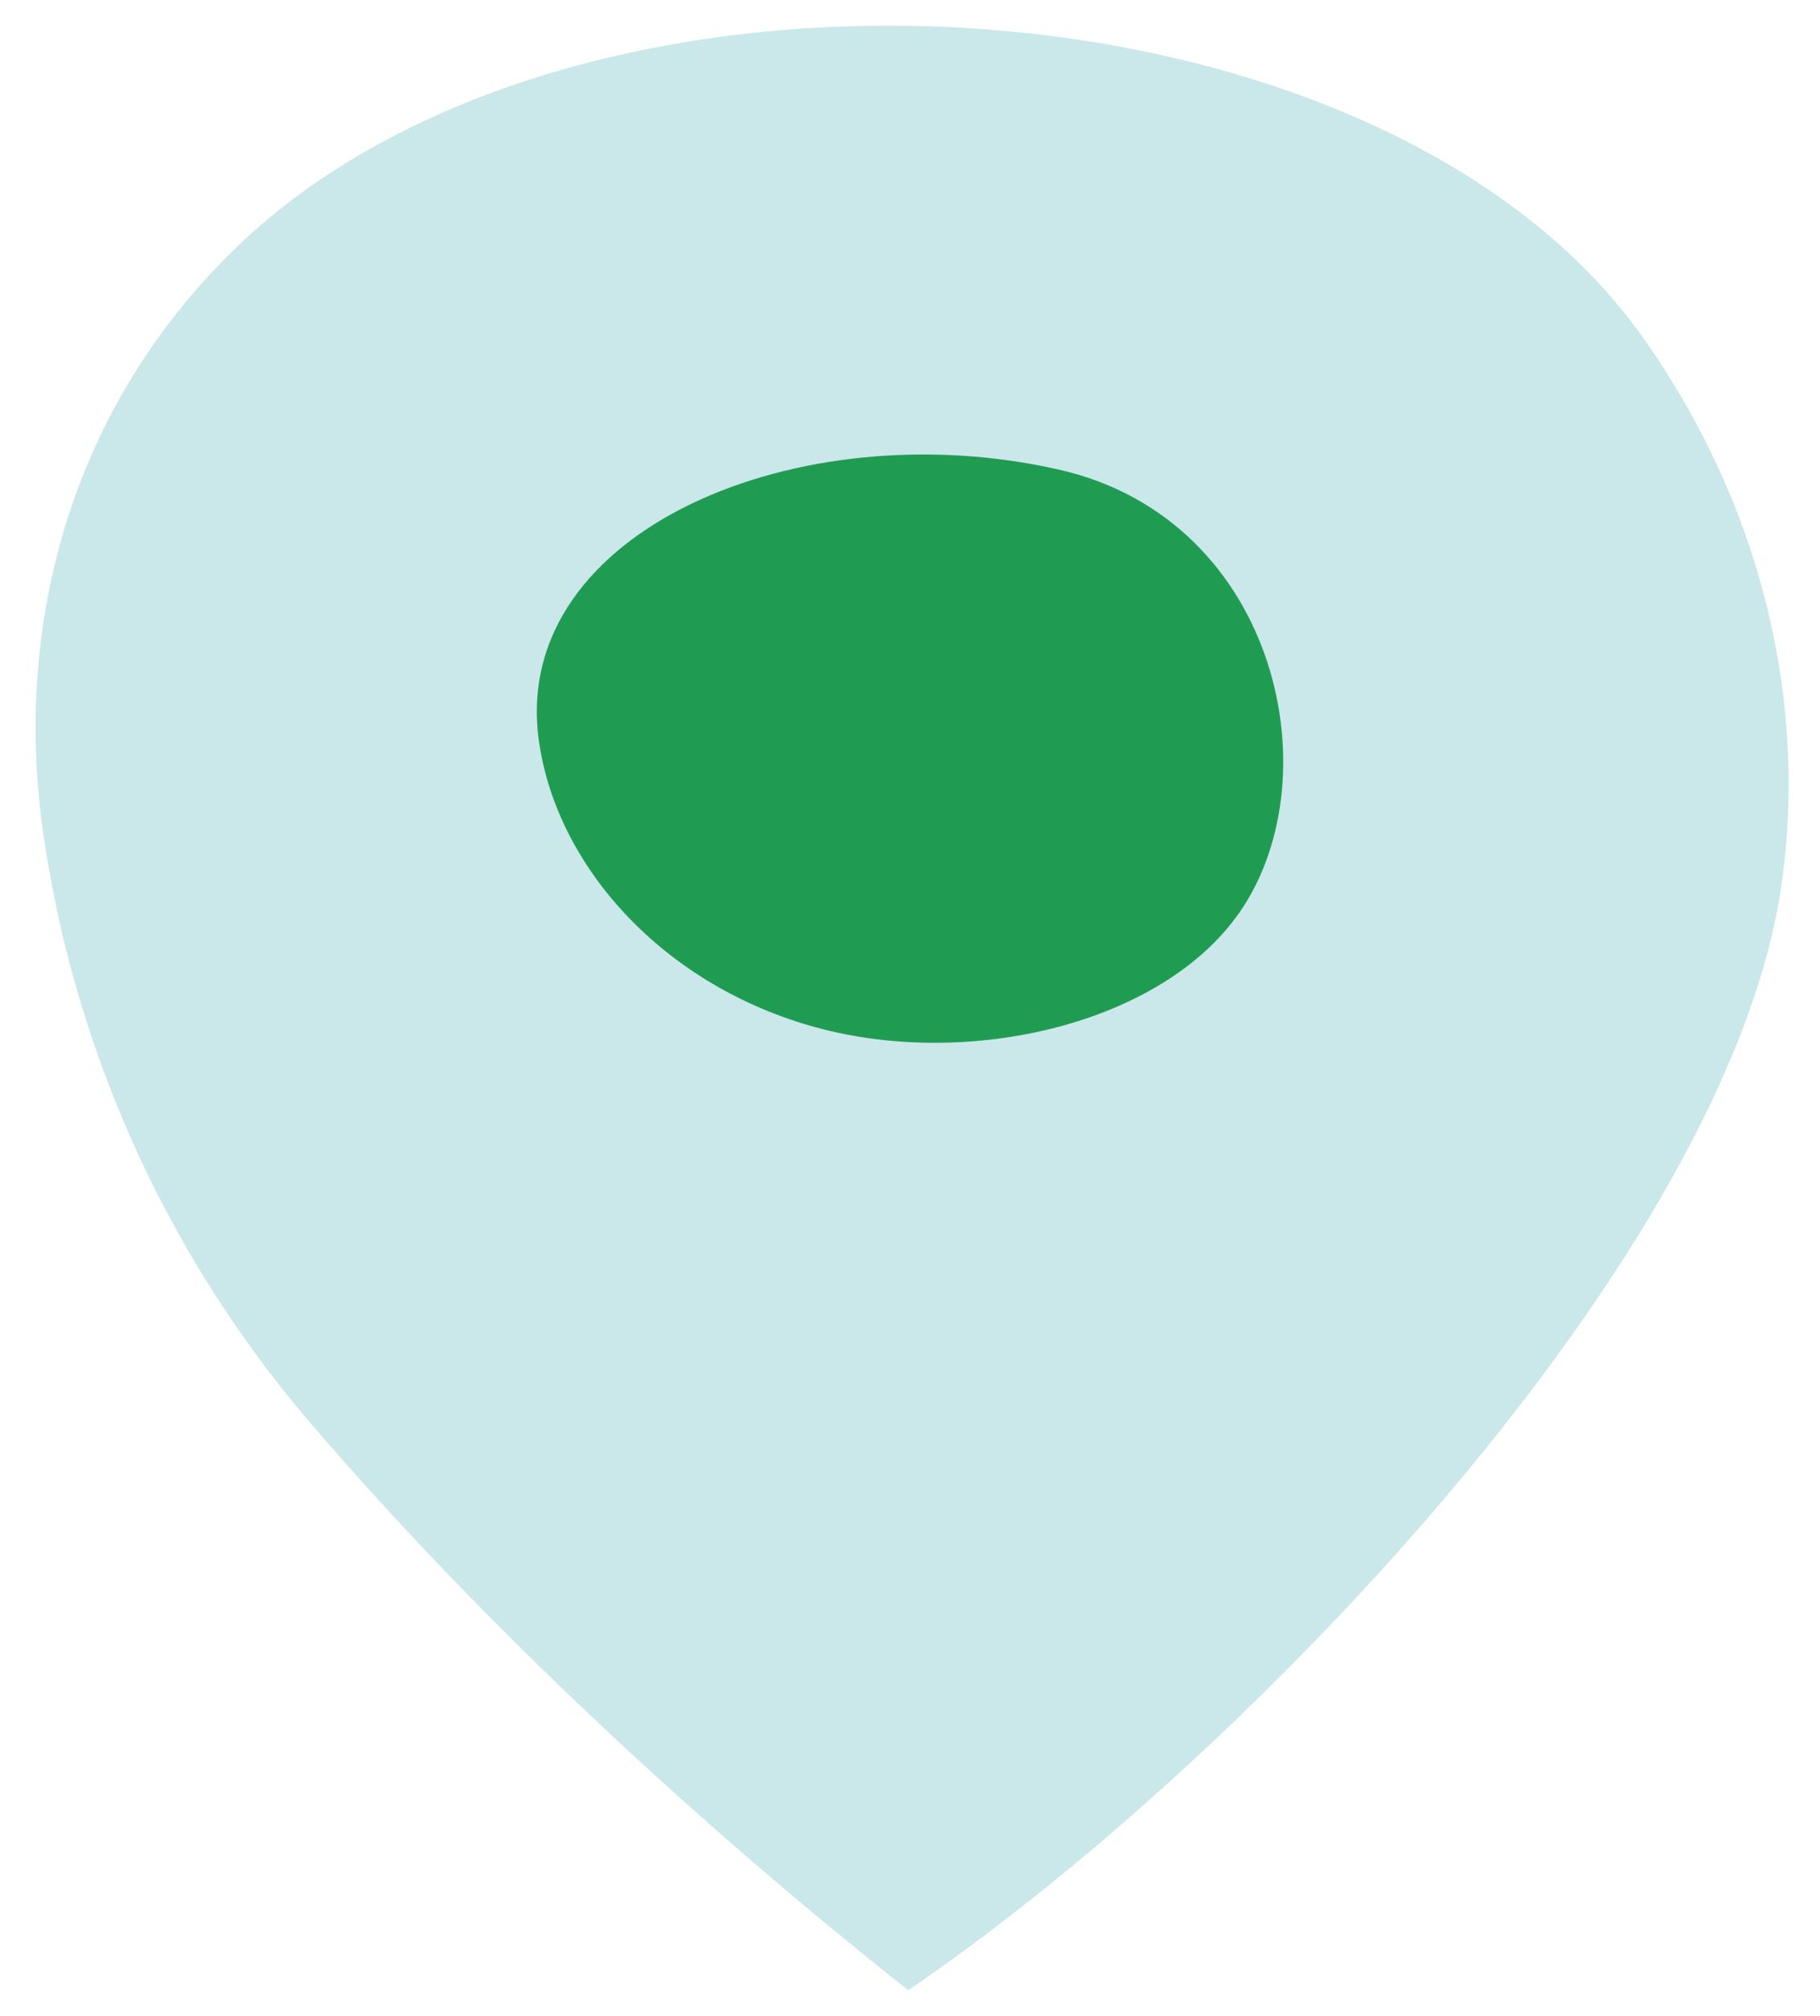 <?xml version="1.0" encoding="UTF-8"?><svg id="Lager_1" xmlns="http://www.w3.org/2000/svg" viewBox="0 0 294.94 326.54"><defs><style>.cls-1{fill:#cae7ea;}.cls-1,.cls-2{stroke-width:0px;}.cls-2{fill:#209c52;}</style></defs><path class="cls-1" d="M288.69,143.36c-8.59,59.95-87.03,141.99-141.51,179.02-34.26-27.1-68.64-58.93-97.2-92.25-24.09-28.3-38.14-61.62-42.98-95.21-4.84-33.6,4.36-69.33,32.08-95.59C94.89-13.29,222.6-5.59,265.69,53.9c19.37,26.91,27.36,58.93,23,89.46Z"/><path class="cls-2" d="M200.15,148.78c-13.12,17.57-44.4,24.52-69.01,17.33-24.63-7.19-41.37-26.6-43.89-46.72-4.14-33.42,42.17-52.92,84.35-43.32,35.82,8.12,44.8,51.05,28.56,72.71Z"/></svg>